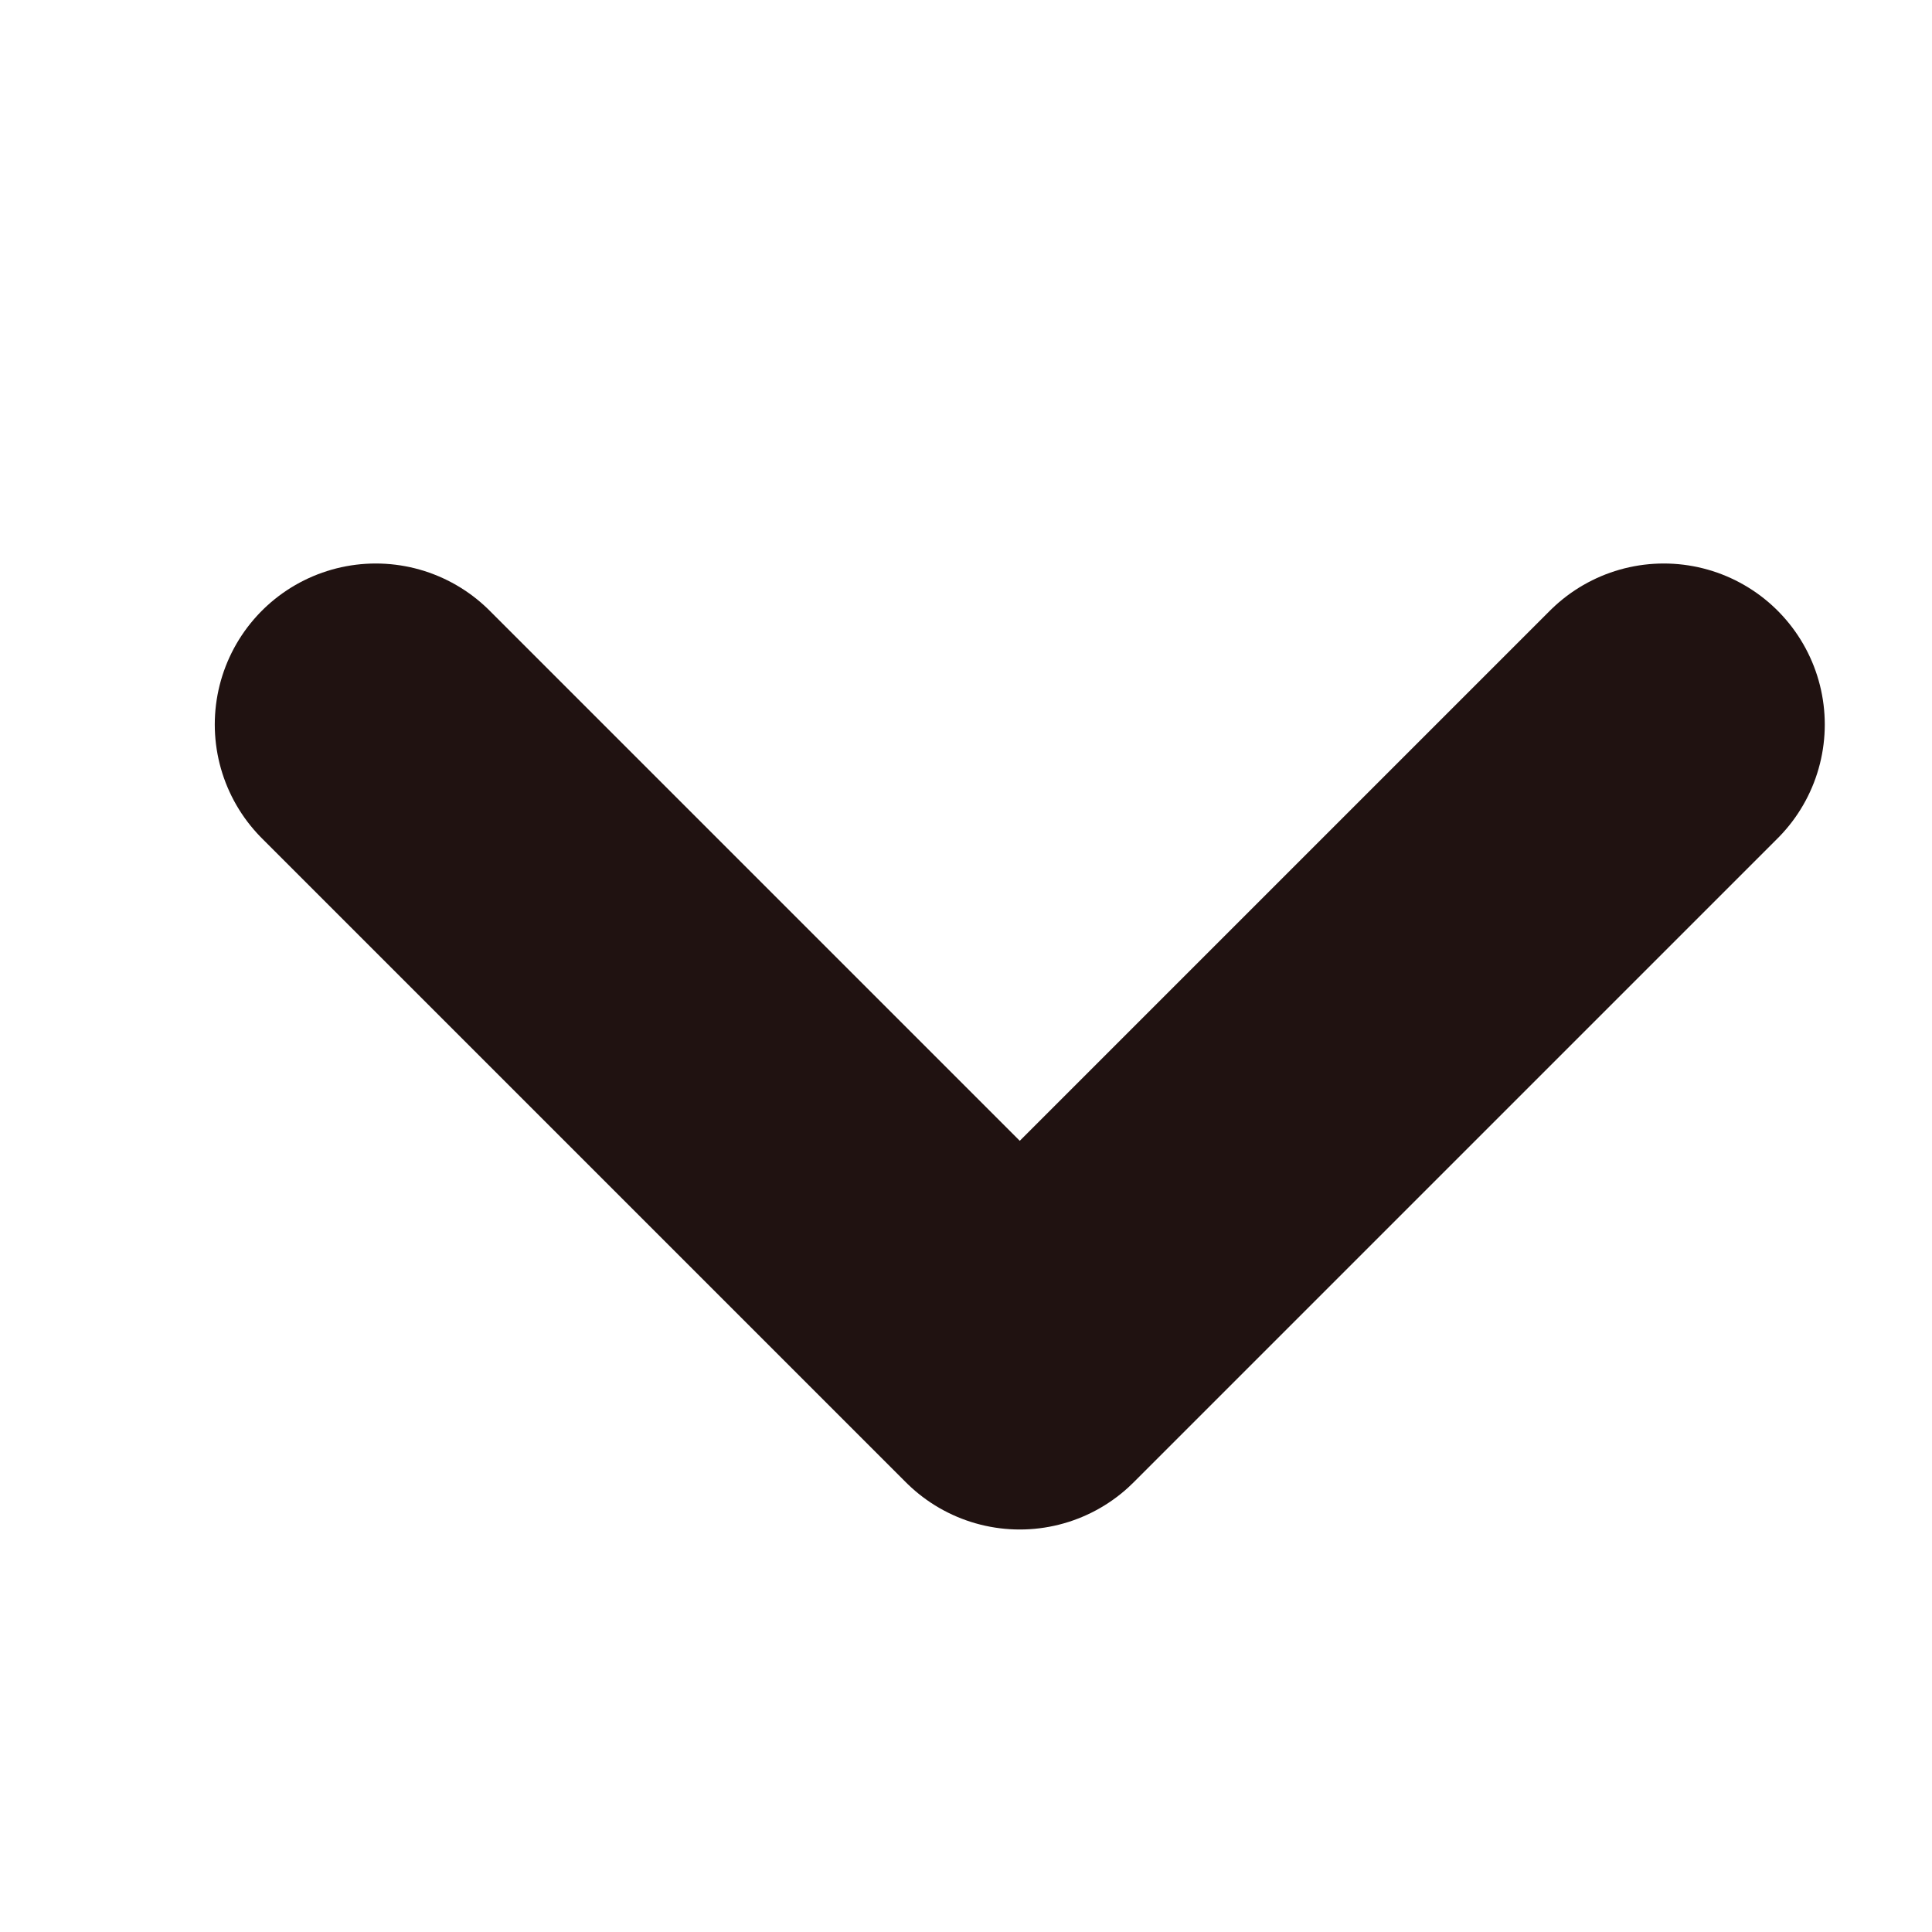 <svg width="12" height="12" viewBox="0 0 12 12" fill="none" xmlns="http://www.w3.org/2000/svg">
<path d="M10.334 4.5L6.334 8.5L2.334 4.5" stroke="#201211" stroke-width="2" stroke-linecap="round" stroke-linejoin="round"/>
</svg>
